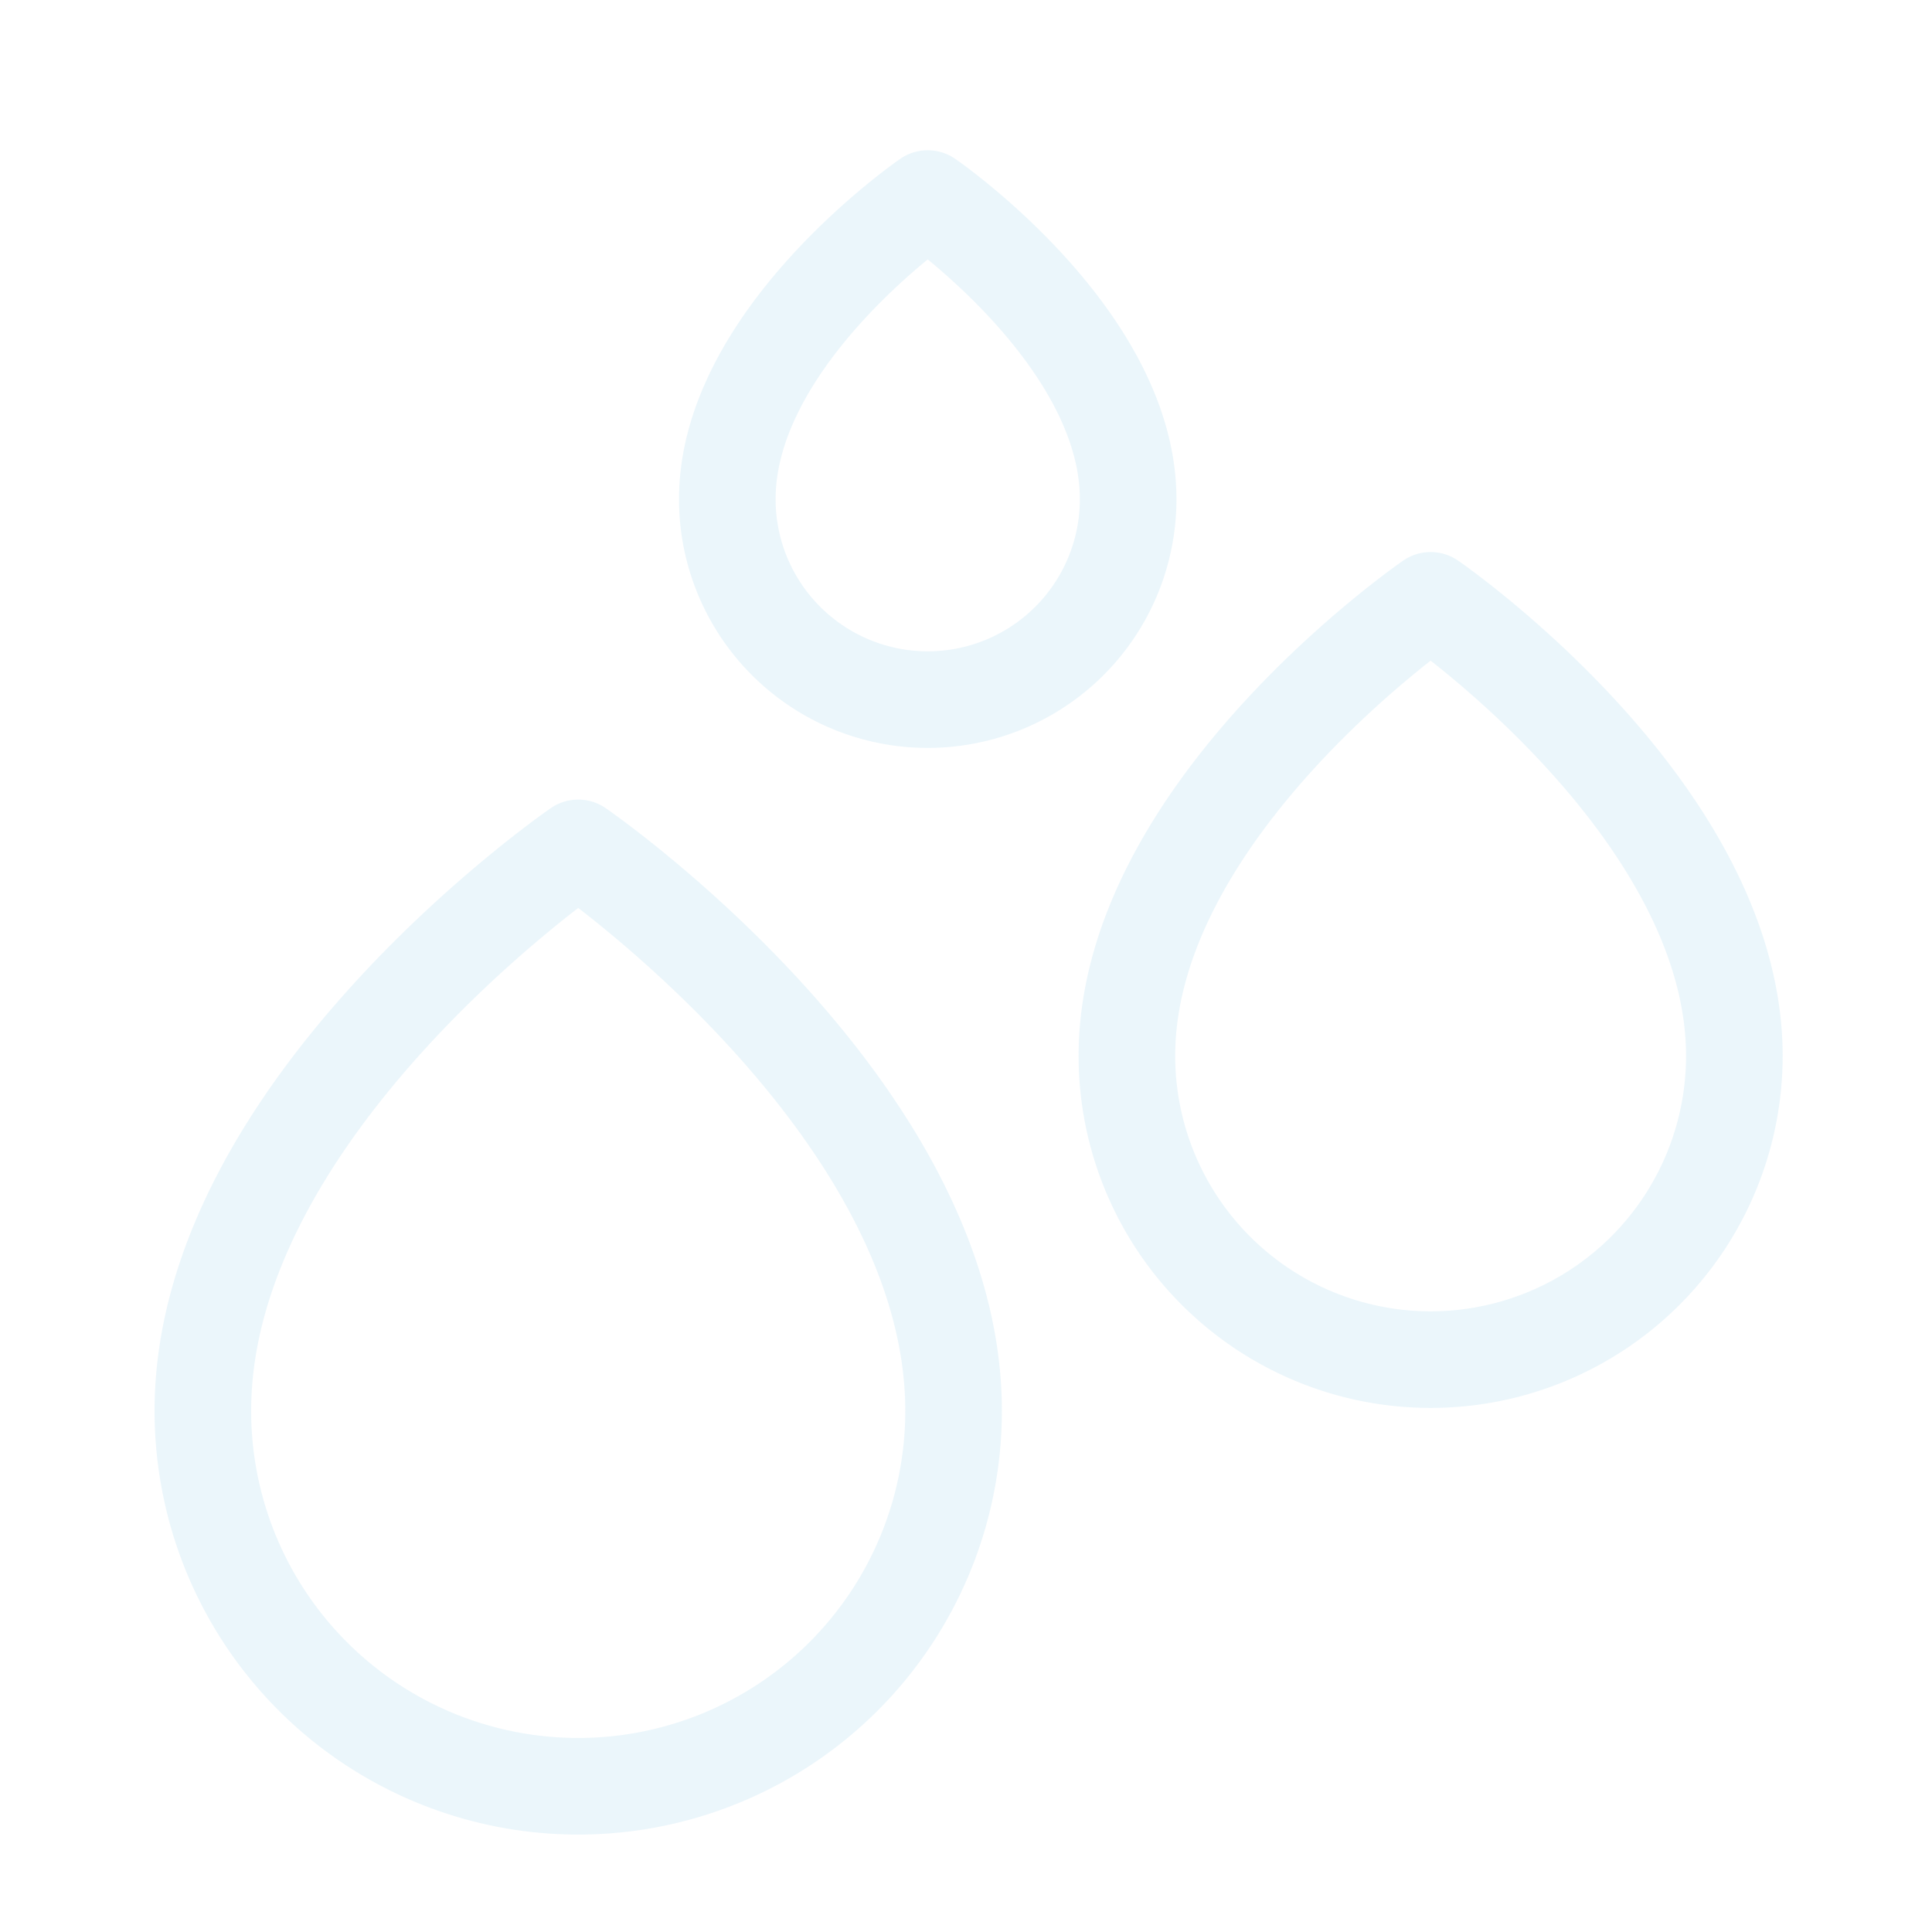 <svg xmlns="http://www.w3.org/2000/svg" xmlns:xlink="http://www.w3.org/1999/xlink" width="100" height="100" viewBox="0 0 100 100">
  <defs>
    <clipPath id="clip-path">
      <rect id="矩形_37637" data-name="矩形 37637" width="100" height="100" transform="translate(484.394 6555.394)" fill="#fff" stroke="#707070" stroke-width="1"/>
    </clipPath>
  </defs>
  <g id="蒙版组_56720" data-name="蒙版组 56720" transform="translate(-484.394 -6555.394)" clip-path="url(#clip-path)">
    <g id="组_79413" data-name="组 79413" transform="translate(-981.606 -5849.605)">
      <path id="路径_52761" data-name="路径 52761" d="M11.374,26.935A10.374,10.374,0,0,0,21.748,16.561C21.748,8.132,11.374,1,11.374,1S1,8.132,1,16.561A10.374,10.374,0,0,0,11.374,26.935Z" transform="translate(1502.645 12414.276)" fill="none" stroke="#36a6d9" stroke-linecap="round" stroke-linejoin="round" stroke-width="5" opacity="0.1"/>
      <path id="路径_72336" data-name="路径 72336" d="M16.721,40.3A15.722,15.722,0,0,0,32.442,24.582C32.442,11.808,16.721,1,16.721,1S1,11.808,1,24.582A15.722,15.722,0,0,0,16.721,40.3Z" transform="translate(1523.328 12435.073)" fill="none" stroke="#36a6d9" stroke-linecap="round" stroke-linejoin="round" stroke-width="5" opacity="0.1"/>
      <path id="路径_72337" data-name="路径 72337" d="M20.429,49.571A19.429,19.429,0,0,0,39.857,30.143C39.857,14.357,20.429,1,20.429,1S1,14.357,1,30.143A19.429,19.429,0,0,0,20.429,49.571Z" transform="translate(1475.5 12447.885)" fill="none" stroke="#36a6d9" stroke-linecap="round" stroke-linejoin="round" stroke-width="5" opacity="0.1"/>
    </g>
  </g>
</svg>
